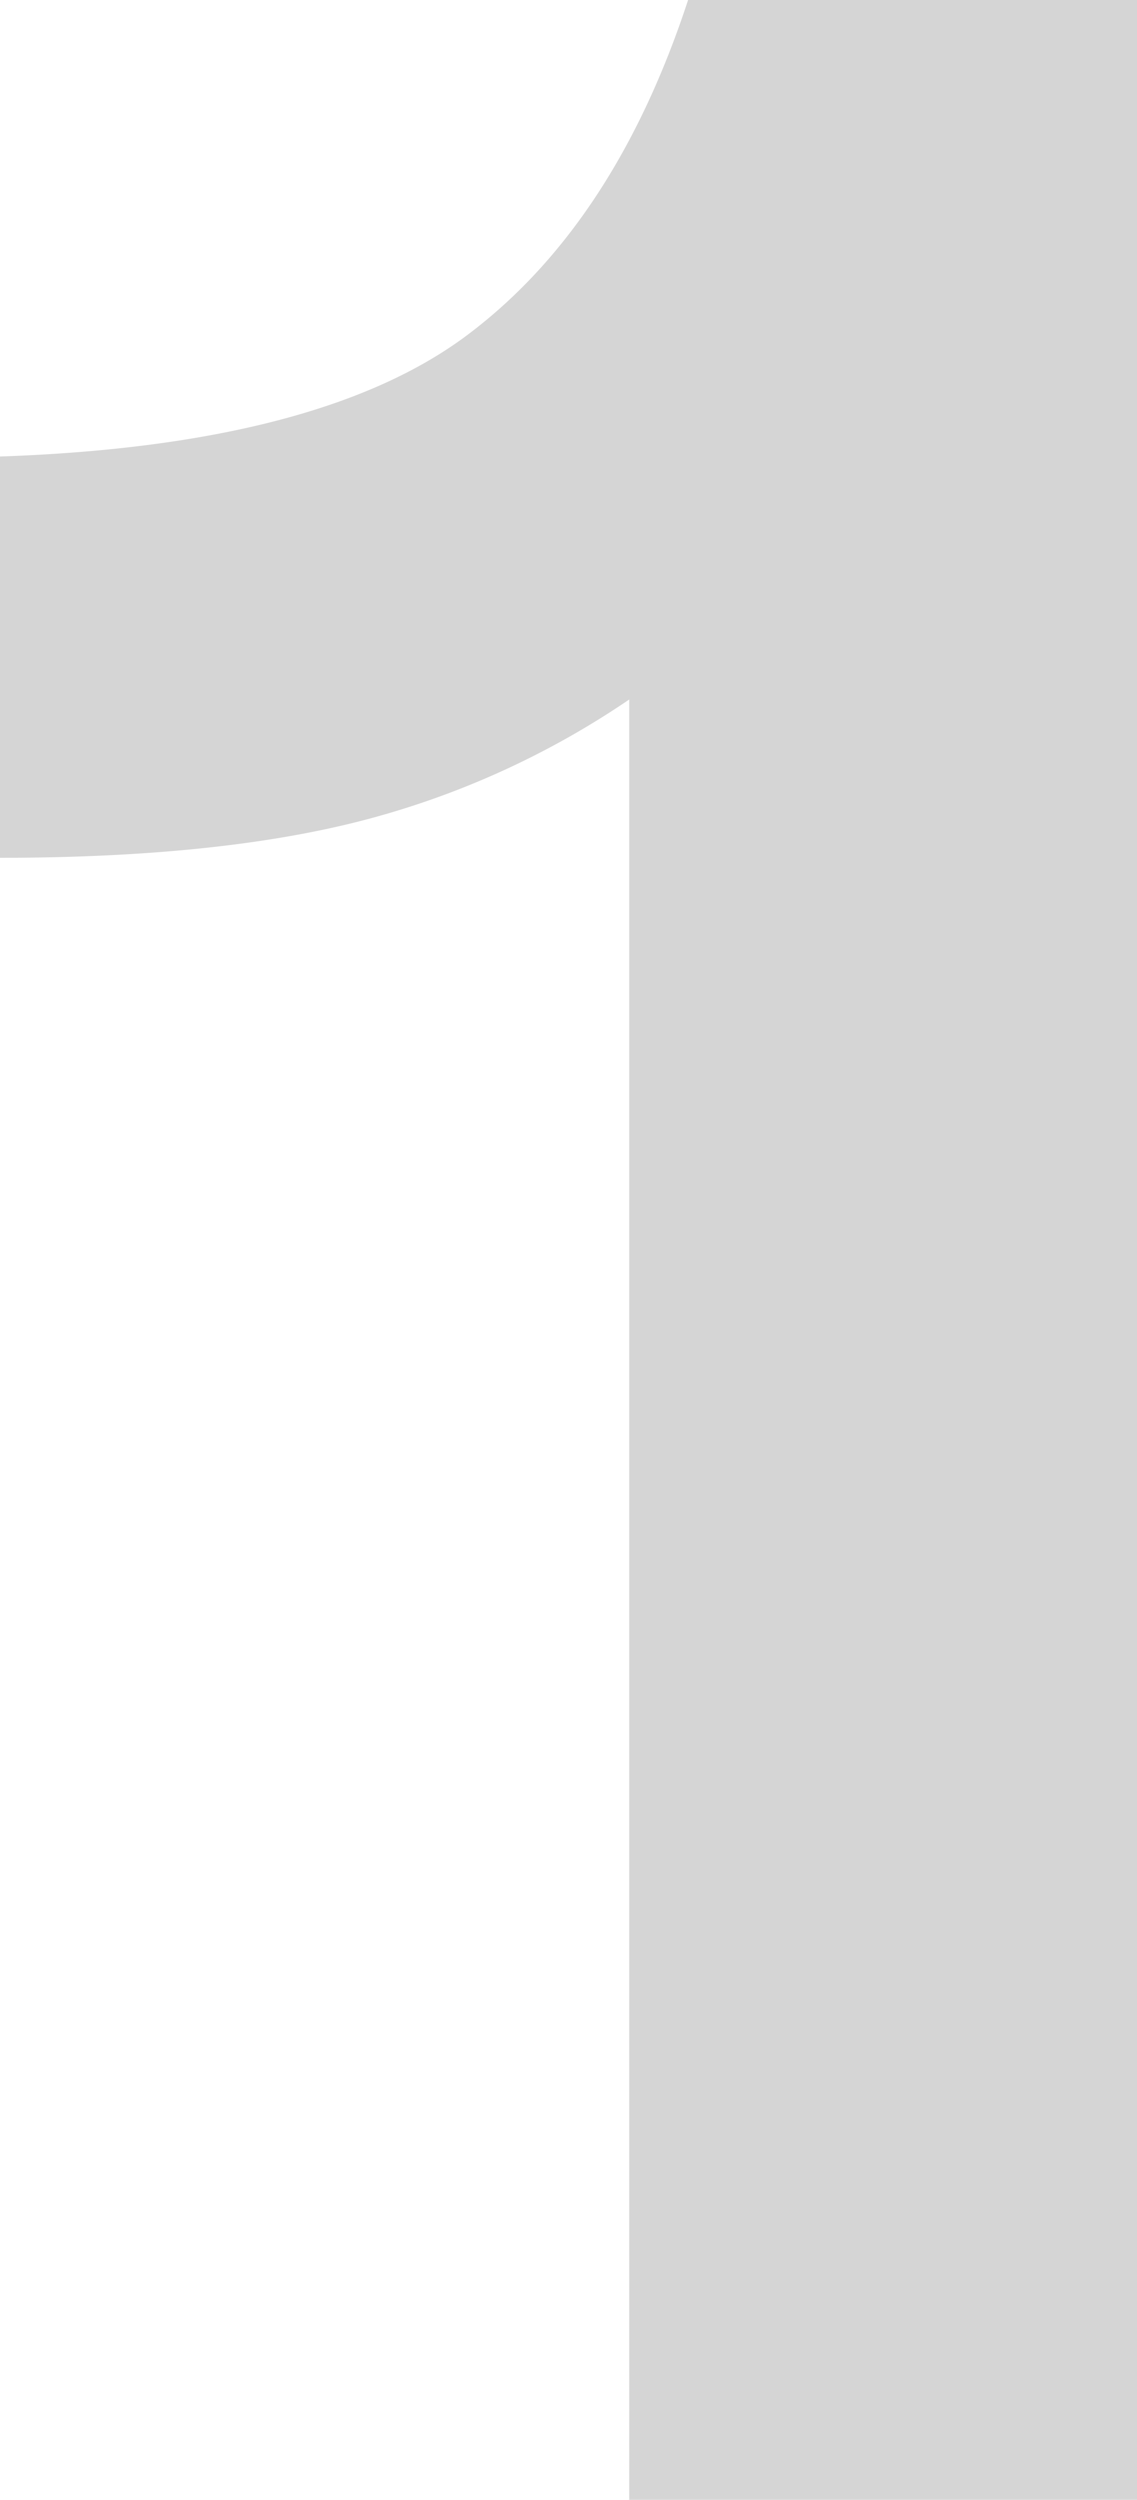 <?xml version="1.0" encoding="UTF-8"?> <svg xmlns="http://www.w3.org/2000/svg" width="151.41" height="332.71" viewBox="0 0 151.41 332.71"> <path id="Path_340" data-name="Path 340" d="M157.29-332.71V0H89.67V-239.61A113.927,113.927,0,0,1,53.9-223.44q-19.11,4.9-48.02,4.9v-53.41q42.63-1.47,62.23-16.17t29.4-44.59Z" transform="translate(-5.88 332.71)" fill="#d5d5d5"></path> </svg> 